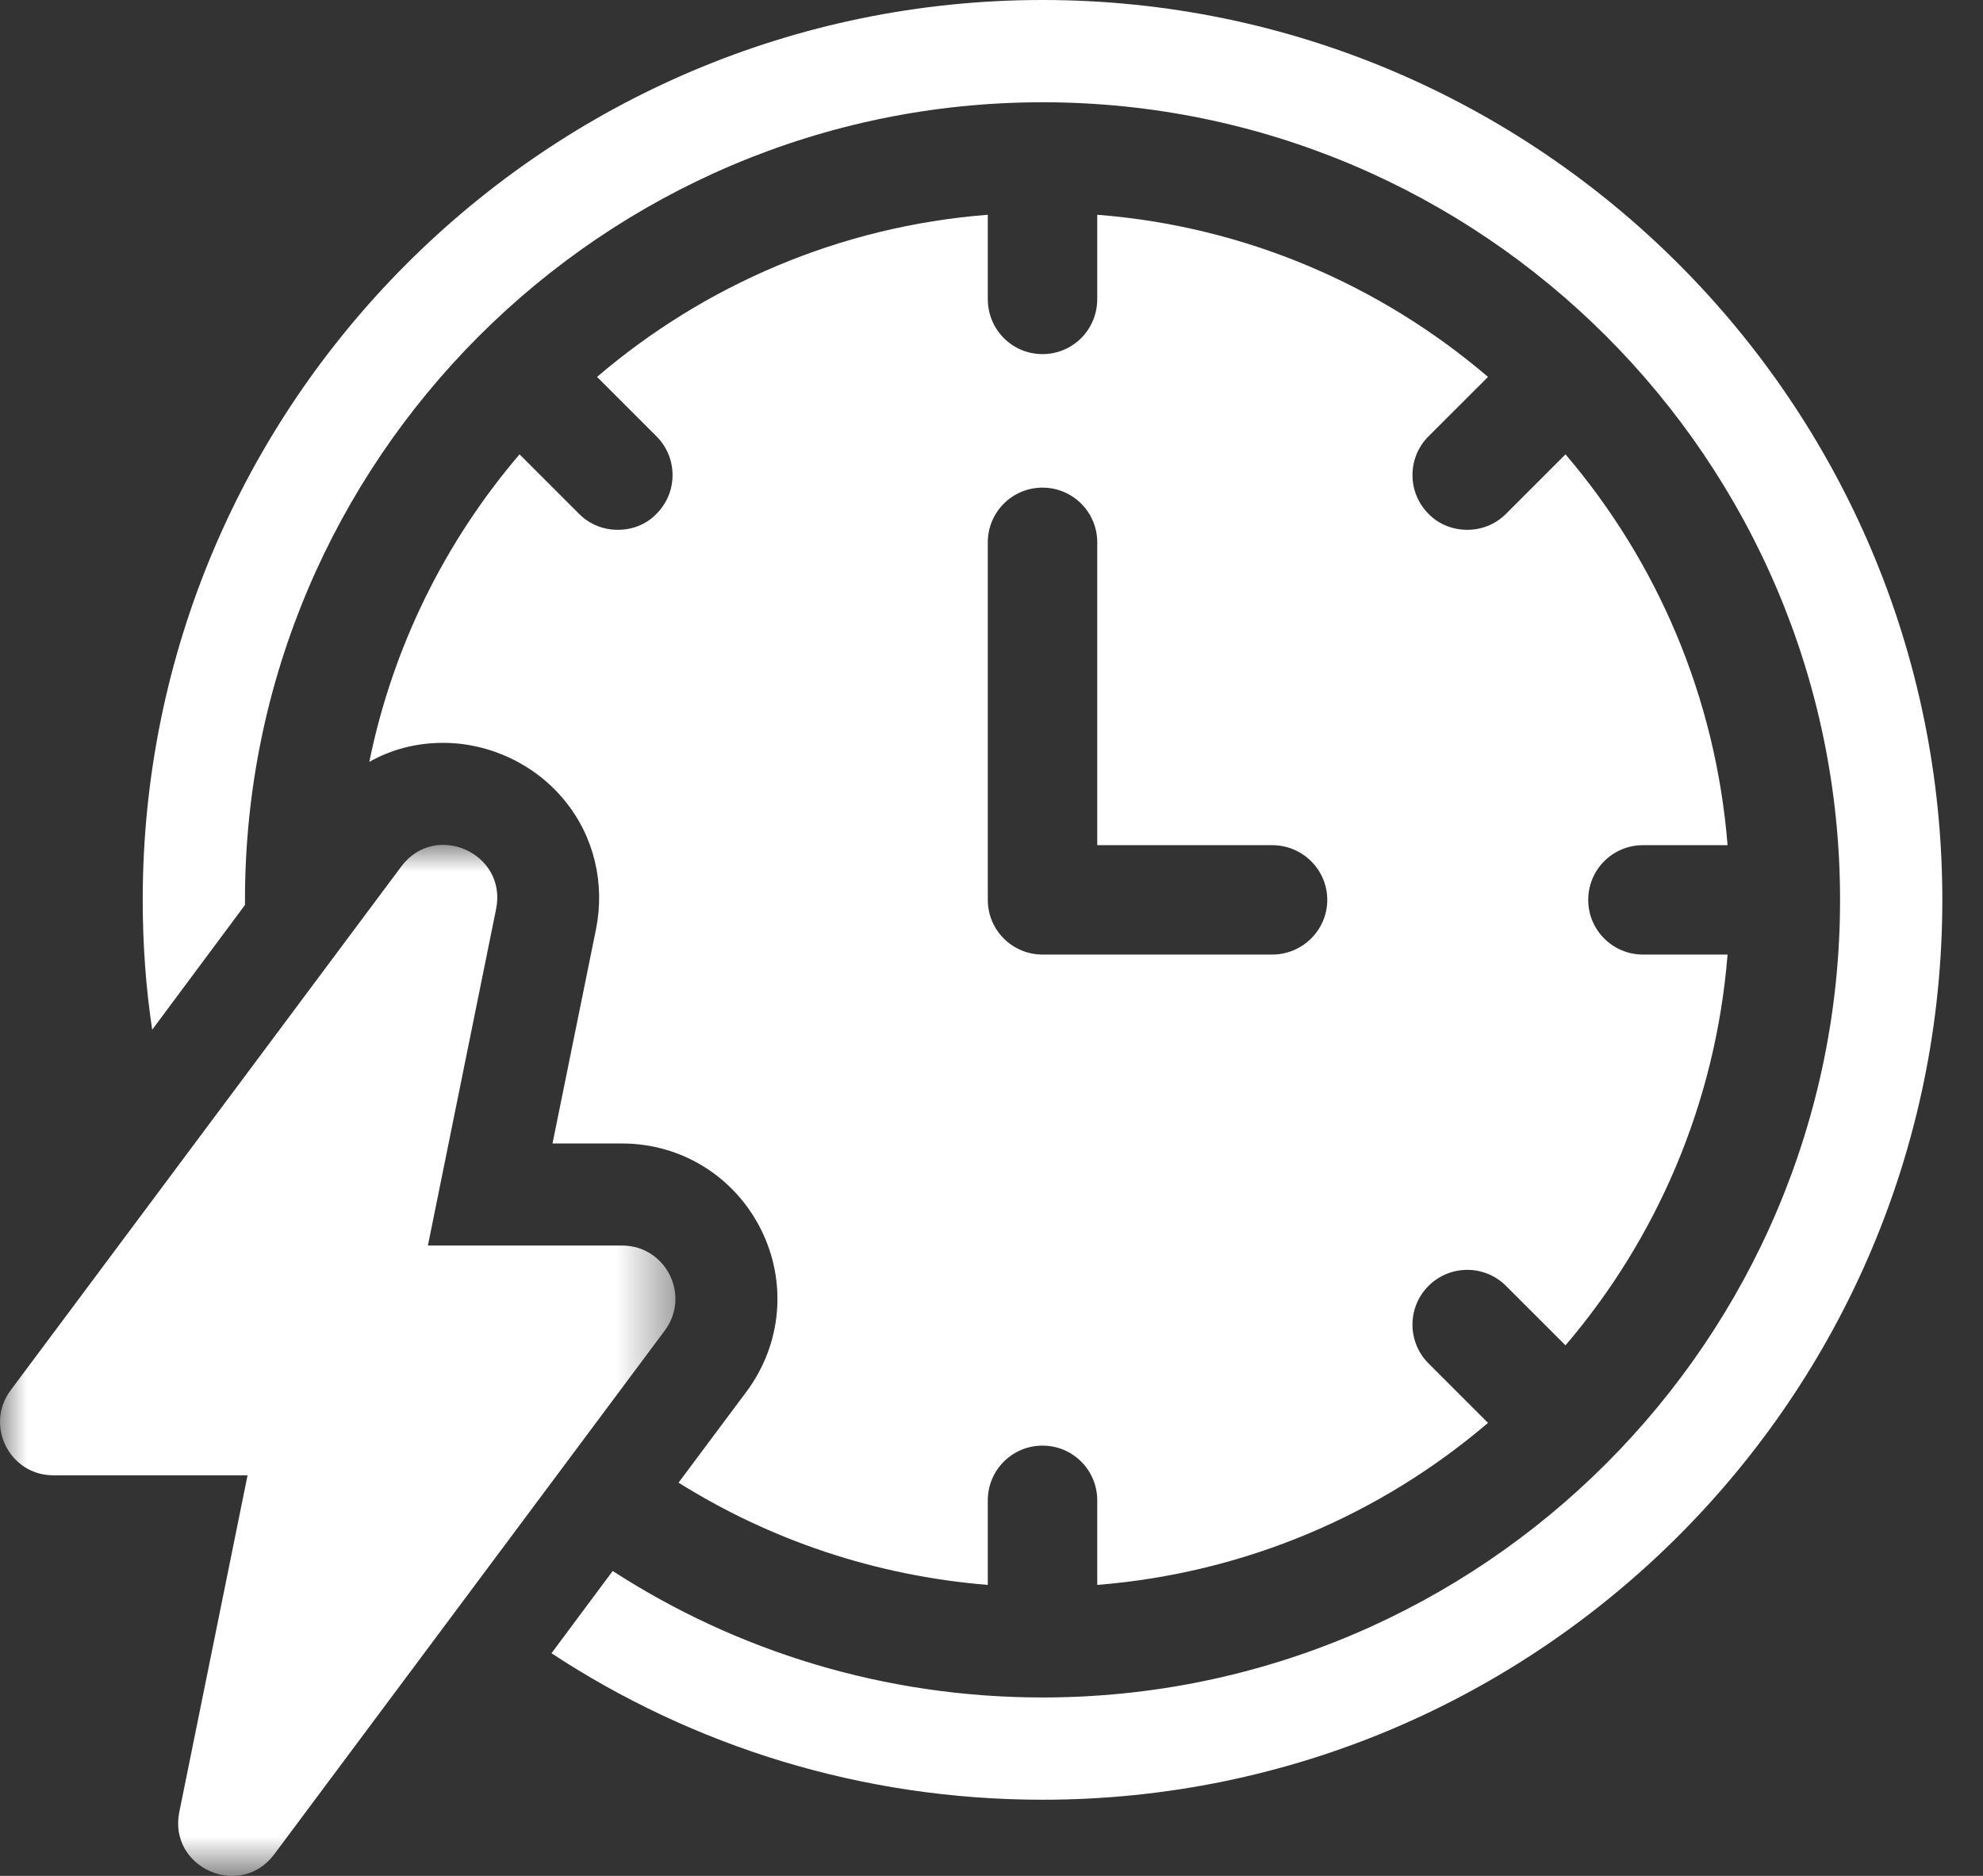 <?xml version="1.0" encoding="UTF-8"?> <svg xmlns="http://www.w3.org/2000/svg" xmlns:xlink="http://www.w3.org/1999/xlink" width="37px" height="35px" viewBox="0 0 37 35" version="1.1"><rect x="0" y="0" width="37" height="35" fill="#333333" stroke="none"/><title>Group 8</title><defs><polygon id="path-1" points="0 0 12.603 0 12.603 19.237 0 19.237"></polygon></defs><g id="Page-1" stroke="none" stroke-width="1" fill="none" fill-rule="evenodd"><g id="Group-8"><path d="M19.452,0 C10.195,0 2.663,7.533 2.663,16.79 C2.663,17.614 2.72,18.419 2.84,19.212 L4.571,16.885 L4.571,16.79 C4.571,8.585 11.248,1.908 19.452,1.908 C27.657,1.908 34.333,8.585 34.333,16.79 C34.333,24.994 27.657,31.671 19.452,31.671 C16.504,31.671 13.746,30.808 11.432,29.311 L10.29,30.846 C12.922,32.577 16.073,33.579 19.452,33.579 C28.709,33.579 36.241,26.047 36.241,16.79 C36.241,7.533 28.709,0 19.452,0" id="Fill-1" fill="#FFFFFF"></path><path d="M18.431,10.119 C18.431,9.555 18.887,9.098 19.452,9.098 C20.016,9.098 20.473,9.555 20.473,10.119 L20.473,15.769 L23.738,15.769 C24.302,15.769 24.765,16.225 24.765,16.79 C24.765,17.353 24.302,17.81 23.738,17.81 L19.452,17.81 C18.887,17.81 18.431,17.353 18.431,16.79 L18.431,10.119 Z M11.526,9.885 C11.266,9.885 11.006,9.79 10.804,9.587 L9.694,8.477 C8.312,10.094 7.329,12.059 6.891,14.215 C7.304,13.98 7.773,13.86 8.267,13.86 C9.136,13.86 9.986,14.26 10.537,14.938 C11.083,15.604 11.292,16.479 11.121,17.335 L10.309,21.335 L11.609,21.335 C12.712,21.335 13.701,21.95 14.196,22.933 C14.69,23.916 14.589,25.076 13.929,25.964 L12.661,27.663 C14.36,28.728 16.326,29.4 18.431,29.571 L18.431,27.993 C18.431,27.428 18.887,26.972 19.452,26.972 C20.016,26.972 20.473,27.428 20.473,27.993 L20.473,29.571 C23.243,29.349 25.767,28.253 27.764,26.548 L26.654,25.438 C26.255,25.039 26.255,24.391 26.654,23.992 C27.054,23.593 27.701,23.593 28.1,23.992 L29.21,25.101 C30.915,23.104 32.012,20.581 32.234,17.81 L30.655,17.81 C30.091,17.81 29.634,17.353 29.634,16.79 C29.634,16.225 30.091,15.769 30.655,15.769 L32.234,15.769 C32.012,12.998 30.915,10.474 29.21,8.477 L28.1,9.587 C27.897,9.79 27.637,9.885 27.377,9.885 C27.117,9.885 26.851,9.79 26.654,9.587 C26.255,9.187 26.255,8.54 26.654,8.141 L27.764,7.032 C25.767,5.326 23.243,4.223 20.473,4.007 L20.473,5.579 C20.473,6.151 20.016,6.607 19.452,6.607 C18.887,6.607 18.431,6.151 18.431,5.579 L18.431,4.007 C15.66,4.223 13.137,5.326 11.14,7.032 L12.249,8.141 C12.649,8.54 12.649,9.187 12.249,9.587 C12.053,9.79 11.793,9.885 11.526,9.885 L11.526,9.885 Z" id="Fill-3" fill="#FFFFFF"></path><g id="Group-7" transform="translate(0, 15.763)"><mask id="mask-2" fill="white"><use xlink:href="#path-1"></use></mask><g id="Clip-6"></g><path d="M11.607,7.476 L7.984,7.476 L9.257,1.195 C9.467,0.156 8.12,-0.446 7.487,0.404 L0.199,10.176 C-0.289,10.83 0.177,11.763 0.996,11.763 L4.619,11.763 L3.346,18.043 C3.135,19.083 4.482,19.684 5.117,18.834 L12.403,9.063 C12.893,8.408 12.425,7.476 11.607,7.476" id="Fill-5" fill="#FFFFFF" mask="url(#mask-2)"></path></g></g></g></svg> 
